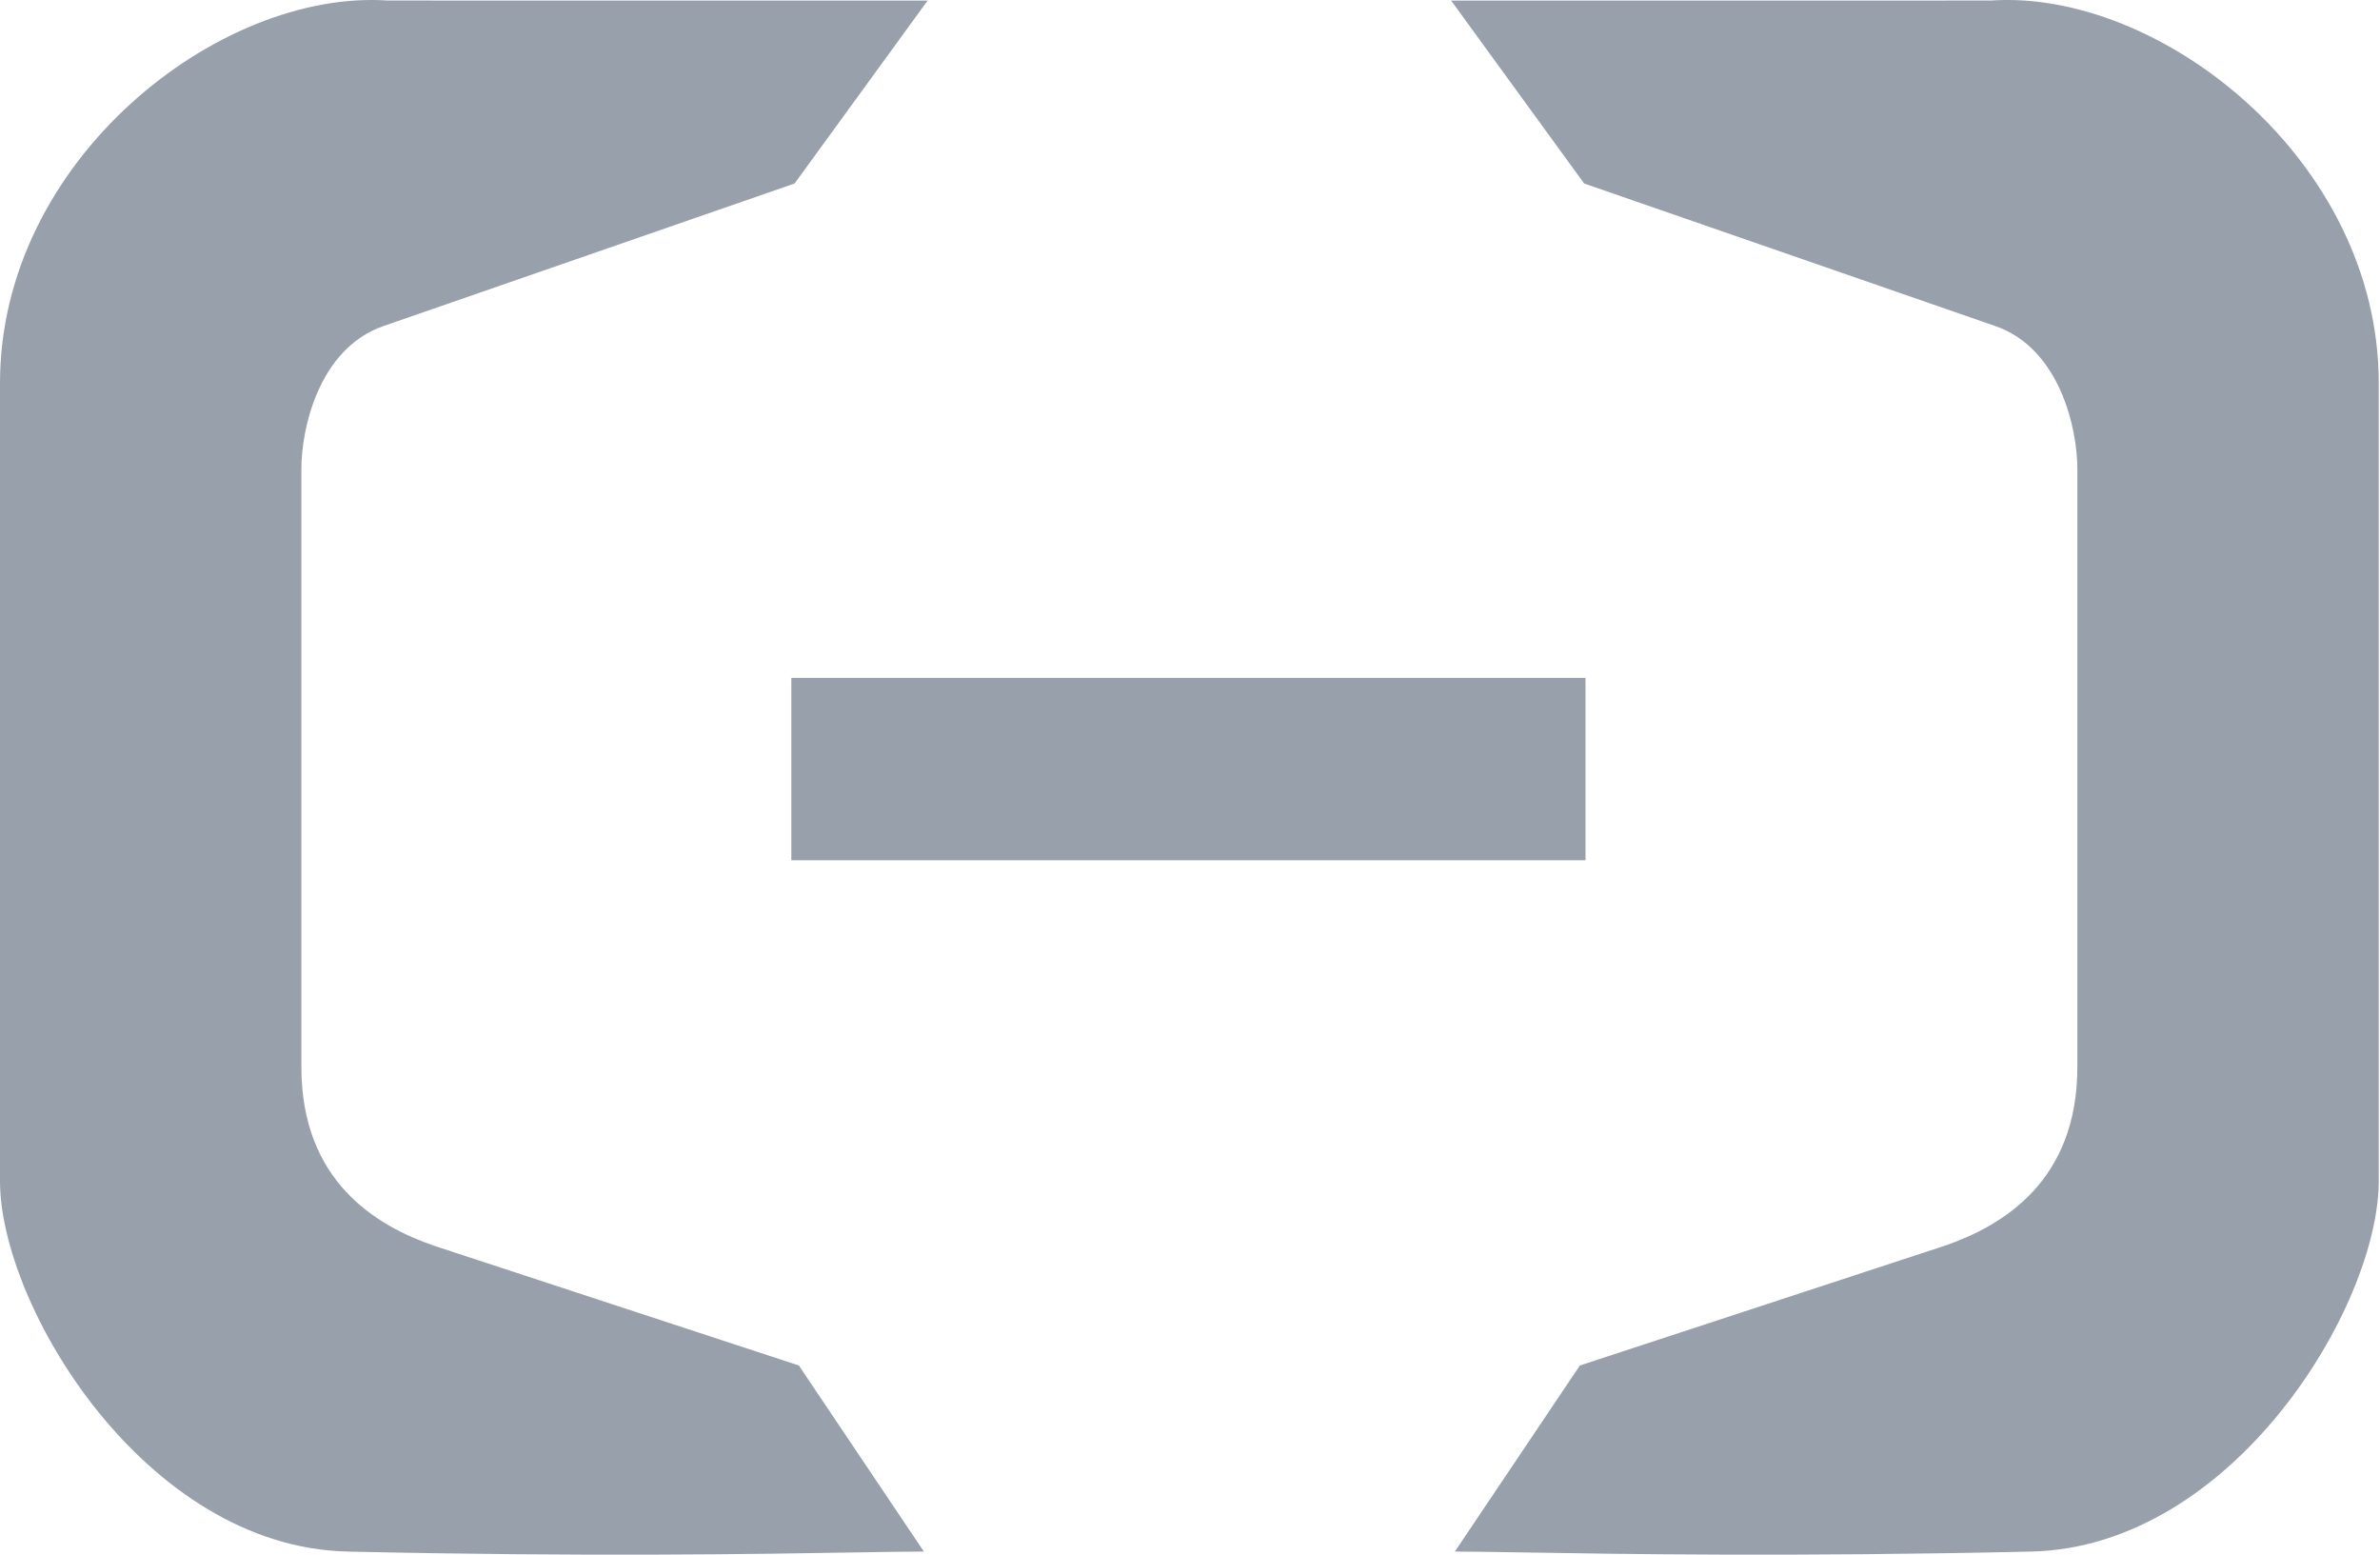 <svg width="49" height="32" viewBox="0 0 49 32" fill="none" xmlns="http://www.w3.org/2000/svg">
<path fill-rule="evenodd" clip-rule="evenodd" d="M7.985 0.011L19.098 0.012L16.359 3.777L7.898 6.71C6.544 7.179 6.205 8.861 6.205 9.643V21.963C6.205 24.309 7.739 25.23 8.941 25.643L16.447 28.106L19.021 31.936C18.72 31.936 18.267 31.943 17.671 31.953C15.66 31.987 12.026 32.047 7.153 31.936C2.991 31.84 9.18264e-05 26.882 0 24.309V7.883C0 3.285 4.517 -0.227 7.985 0.011ZM16.292 13.953H32.643V17.706H16.292V13.953ZM29.876 0.012L40.989 0.011C44.457 -0.227 48.974 3.285 48.974 7.883V24.309C48.974 26.882 45.983 31.84 41.821 31.936C36.948 32.047 33.314 31.987 31.303 31.953C30.707 31.943 30.254 31.936 29.953 31.936L32.527 28.106L40.033 25.643C41.236 25.23 42.769 24.309 42.769 21.963V9.643C42.769 8.861 42.43 7.179 41.077 6.71L32.615 3.777L29.876 0.012Z" fill="#98A1AB"/>
</svg>
